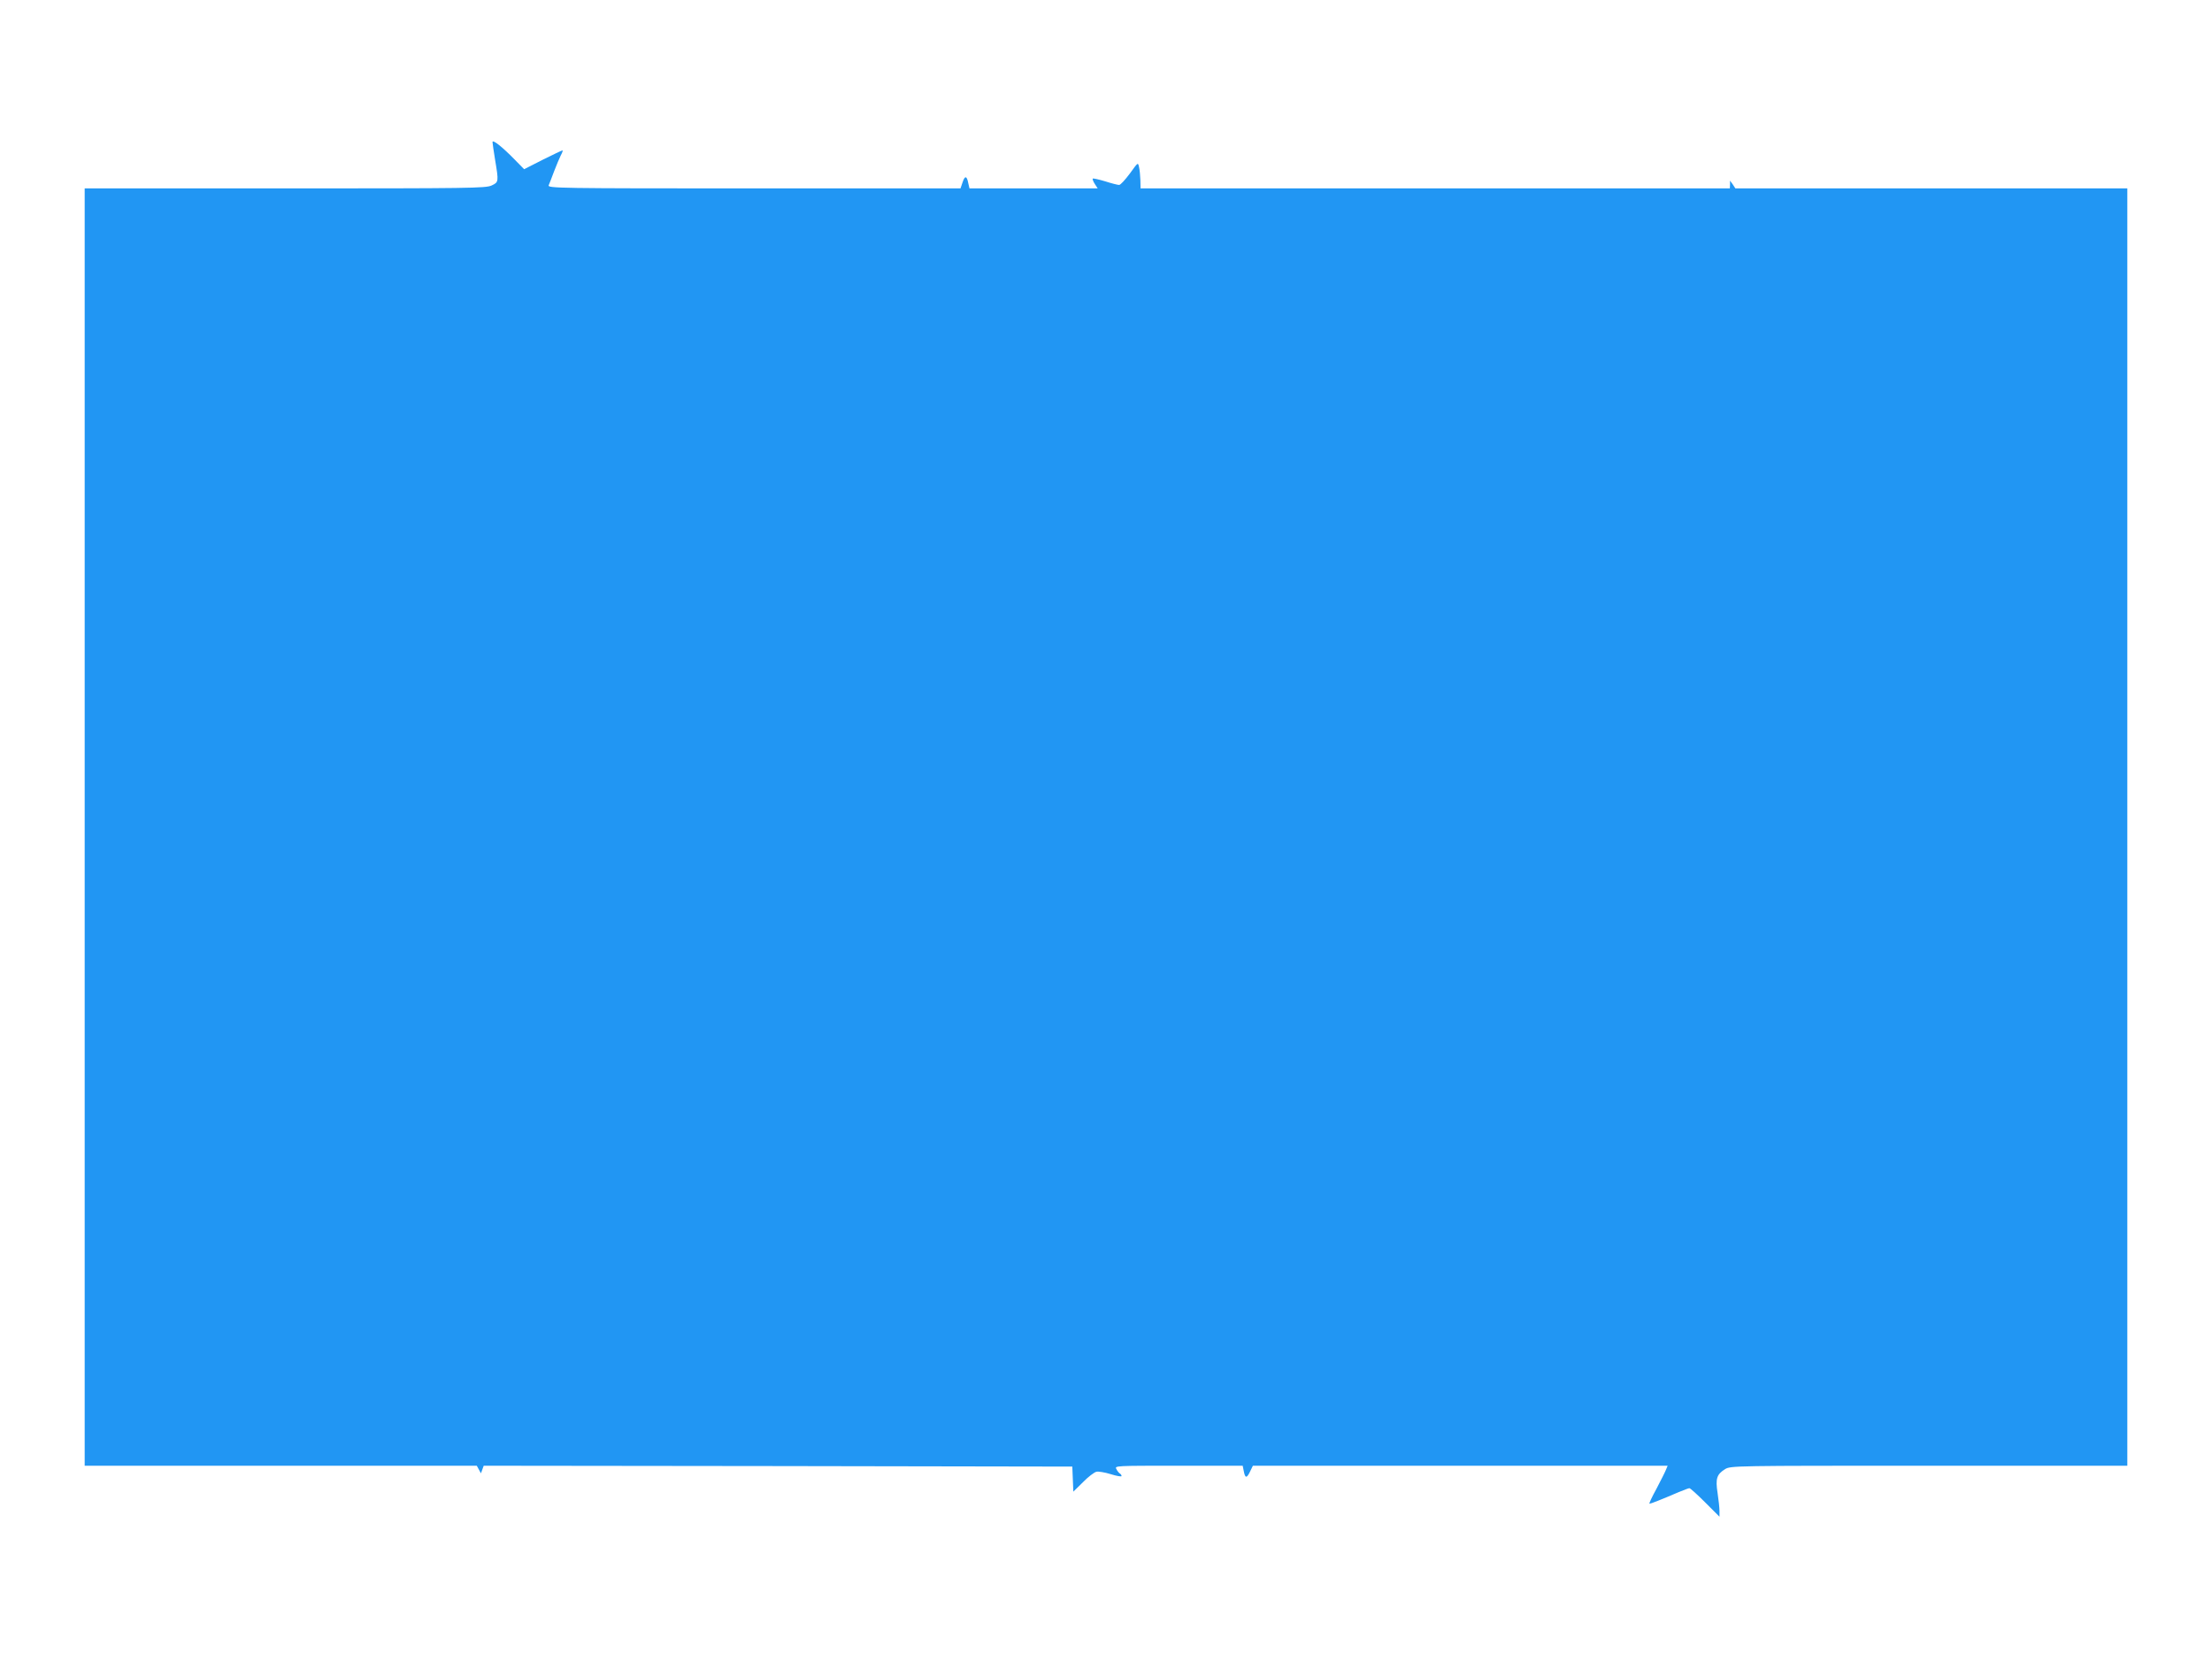 <?xml version="1.0" standalone="no"?>
<!DOCTYPE svg PUBLIC "-//W3C//DTD SVG 20010904//EN"
 "http://www.w3.org/TR/2001/REC-SVG-20010904/DTD/svg10.dtd">
<svg version="1.0" xmlns="http://www.w3.org/2000/svg"
 width="1280pt" height="957pt" viewBox="0 0 1280 957"
 preserveAspectRatio="xMidYMid meet">
<g transform="translate(0,957) scale(0.1,-0.1)"
fill="#2196f3" stroke="none">
<path d="M2850 8748 c0 -7 7 -53 15 -103 21 -126 21 -129 -20 -148 -33 -16
-129 -17 -1195 -17 l-1160 0 0 -3695 0 -3695 1135 0 1134 0 12 -22 12 -22 8
22 8 22 1703 -2 1703 -3 3 -72 3 -73 56 55 c30 31 65 57 77 60 11 3 49 -3 84
-14 34 -11 62 -15 62 -11 0 5 -4 12 -10 15 -5 3 -15 15 -20 26 -11 19 -4 19
360 19 l371 0 6 -30 c8 -43 17 -44 36 -5 l17 35 1200 0 1200 0 -10 -24 c-5
-13 -30 -62 -55 -110 -26 -47 -44 -86 -40 -86 7 0 73 26 166 66 31 13 60 24
65 24 5 0 46 -37 91 -82 l83 -83 0 33 c0 18 -5 65 -11 104 -13 83 -5 108 43
138 32 20 52 20 1181 20 l1147 0 0 3695 0 3695 -1134 0 -1134 0 -15 23 -16 22
0 -22 -1 -23 -1705 0 -1705 0 -1 48 c-1 26 -4 60 -8 76 -6 28 -6 27 -53 -38
-27 -36 -54 -66 -62 -66 -8 0 -44 9 -81 21 -37 11 -69 18 -72 16 -2 -3 3 -17
12 -31 l17 -26 -371 0 -371 0 -7 30 c-8 44 -20 45 -33 5 l-12 -35 -1195 0
c-1134 0 -1195 1 -1188 18 4 9 18 45 31 80 13 35 31 76 39 93 9 16 13 29 10
29 -3 0 -54 -24 -114 -54 l-108 -55 -54 55 c-72 74 -129 119 -129 102z"/>
</g>
</svg>
